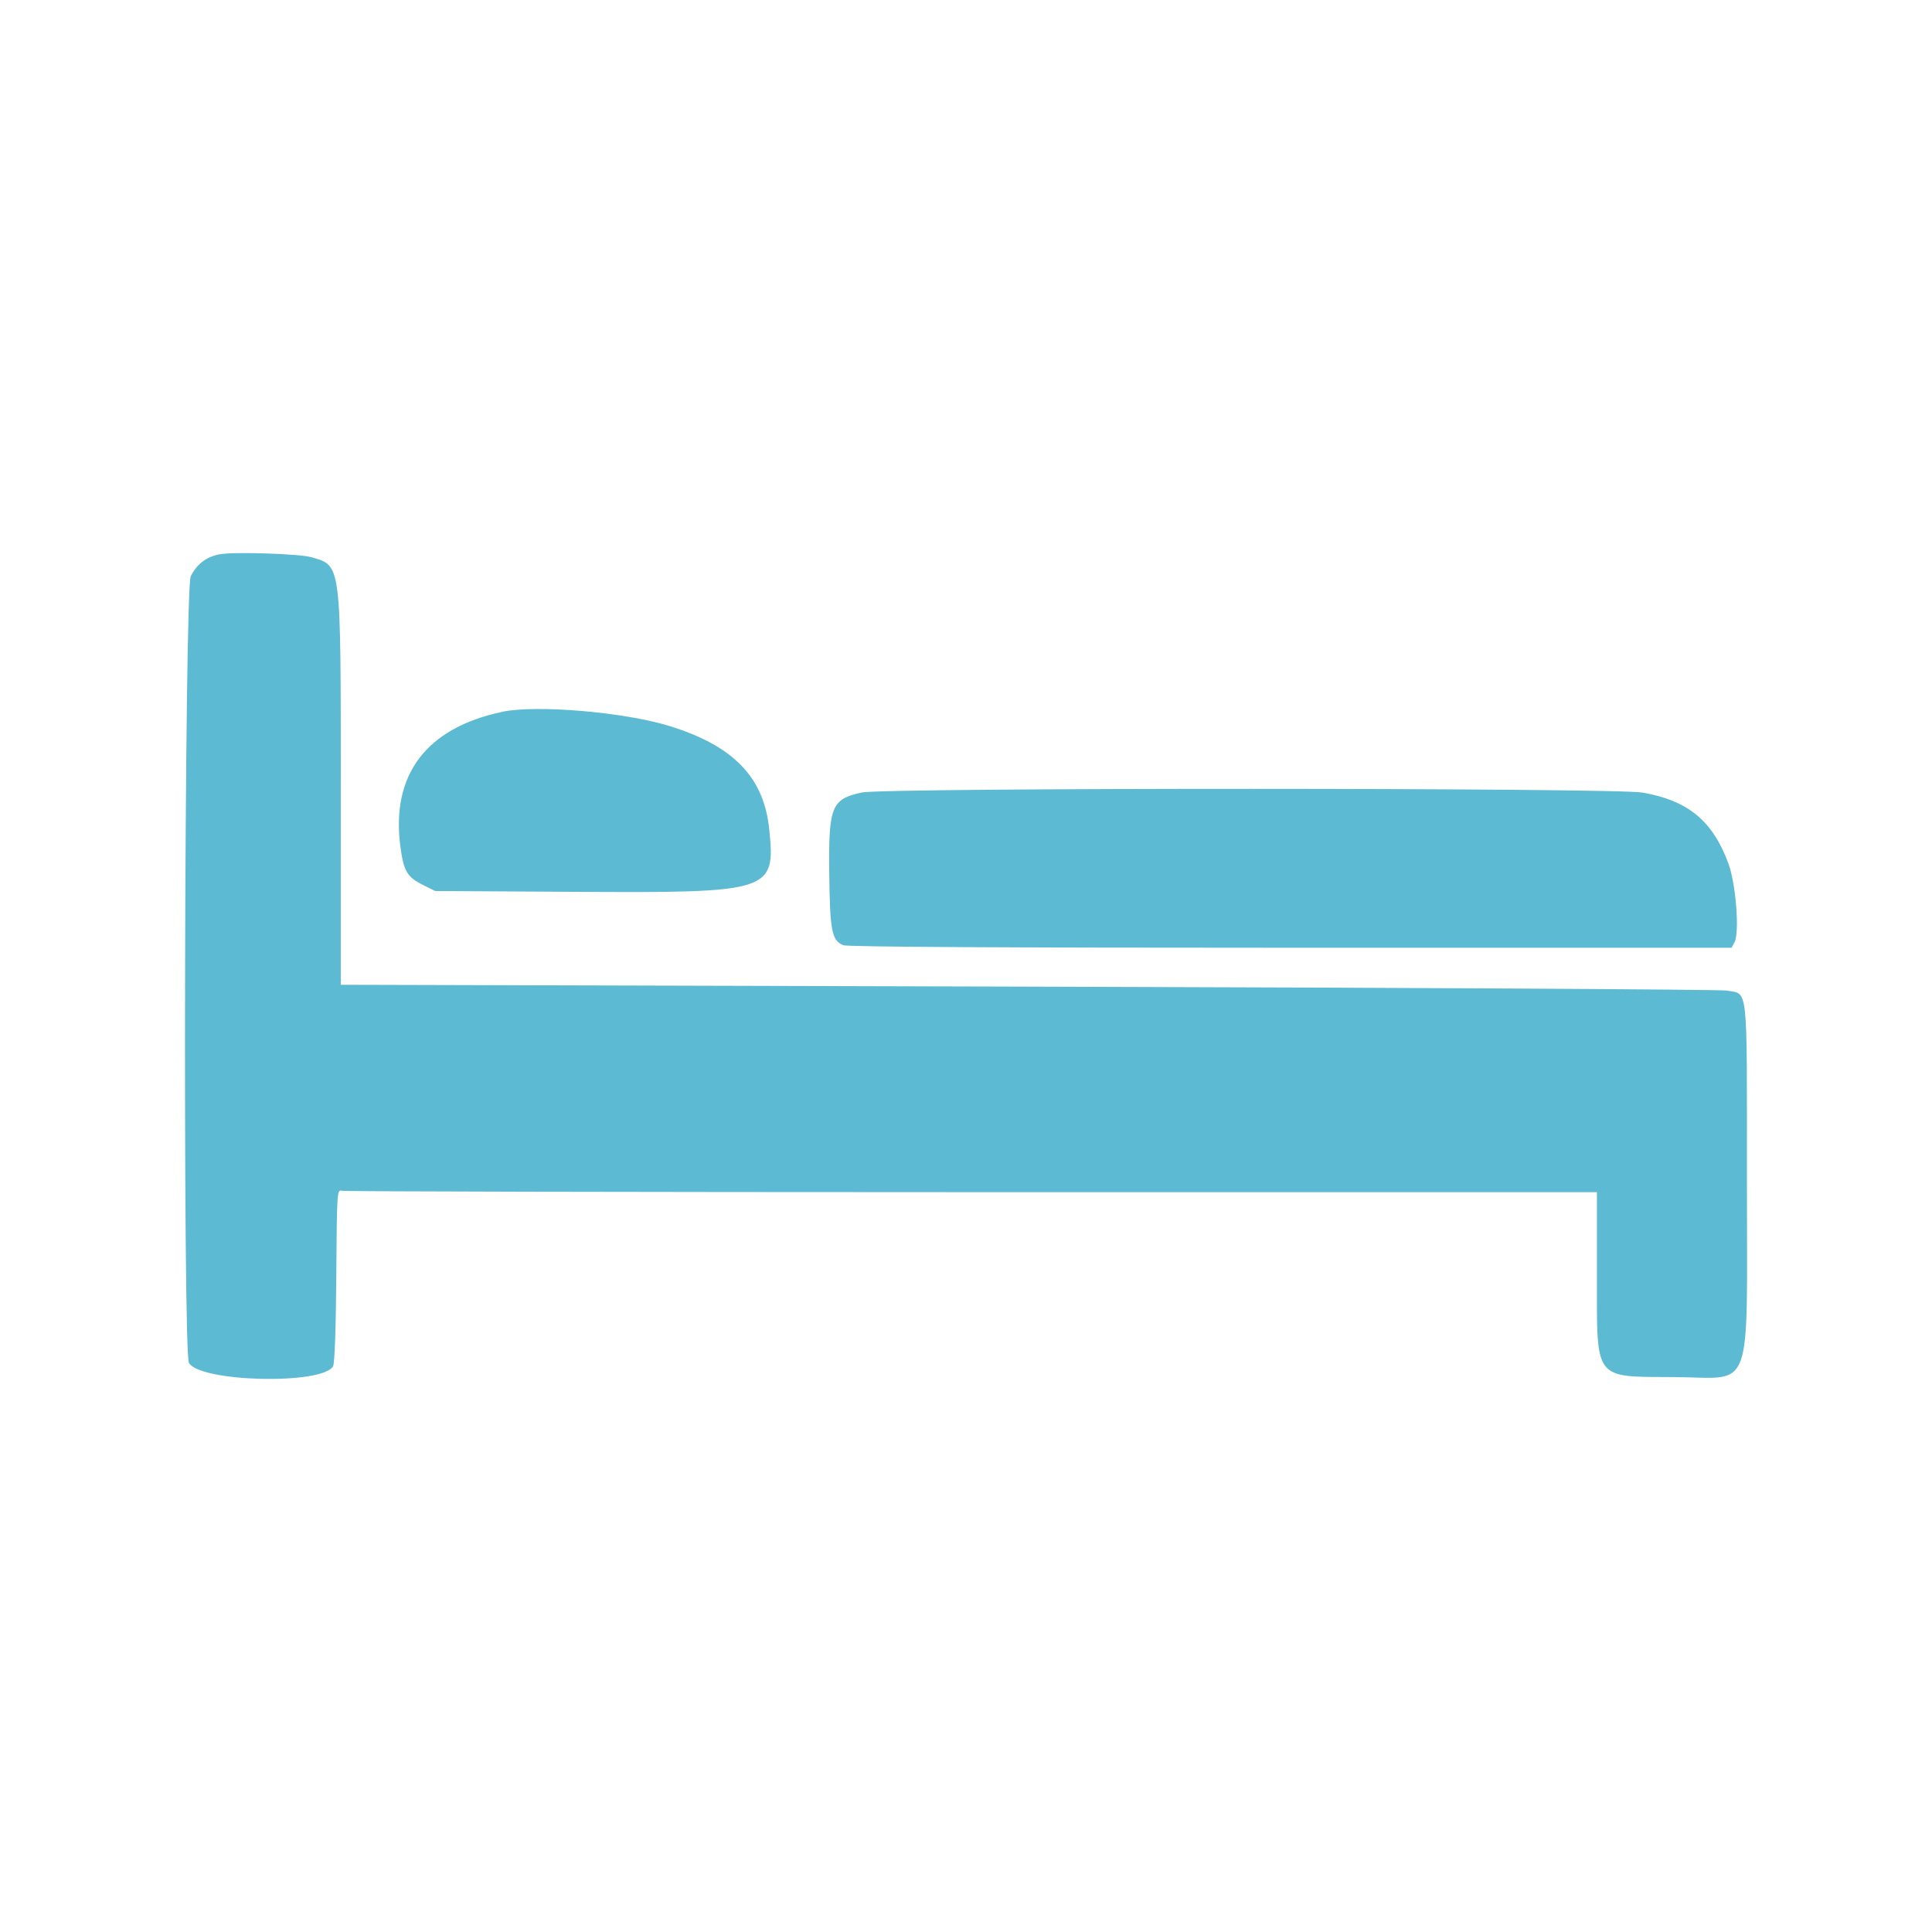 <svg xmlns="http://www.w3.org/2000/svg" id="Layer_1" data-name="Layer 1" viewBox="0 0 500 500"><defs><style>      .cls-1 {        fill: #5cbad3;        fill-rule: evenodd;      }    </style></defs><path id="path1" class="cls-1" d="M56.66,143.47c-3.34.71-5.72,2.55-7.29,5.65-1.65,3.24-2.1,200.73-.47,203.59,2.86,5.01,34.69,5.73,37.31.85.4-.75.73-10.02.82-23.49.16-21.89.19-22.25,1.47-21.9.72.19,74.09.35,163.05.36h161.74v21.16c0,27.99-1.09,26.55,20.22,26.7,20.52.14,18.58,5.5,18.59-51.52,0-51.03.39-47.47-5.24-48.51-1.6-.3-82.96-.75-180.79-1.02l-177.88-.48v-50.53c0-59.08.16-57.85-7.54-60.11-3.16-.93-20.55-1.47-23.97-.74M129.91,184.24c-19.62,4.16-28.75,16.27-26.29,34.87.84,6.34,1.75,7.88,5.86,9.92l3.14,1.56,36.2.21c50.92.3,51.92-.03,50.25-16.26-1.39-13.4-9.26-21.53-25.79-26.64-11.76-3.63-34.5-5.56-43.37-3.68M223.03,205.1c-7.85,1.69-8.62,3.6-8.42,20.89.17,14.96.67,17.5,3.68,18.64,1.11.42,41.79.65,115.77.65h114.07l.76-1.42c1.34-2.5.37-15.08-1.57-20.35-4.08-11.08-10.39-16.3-22.22-18.39-7.24-1.27-196.14-1.3-202.06-.02"></path></svg>